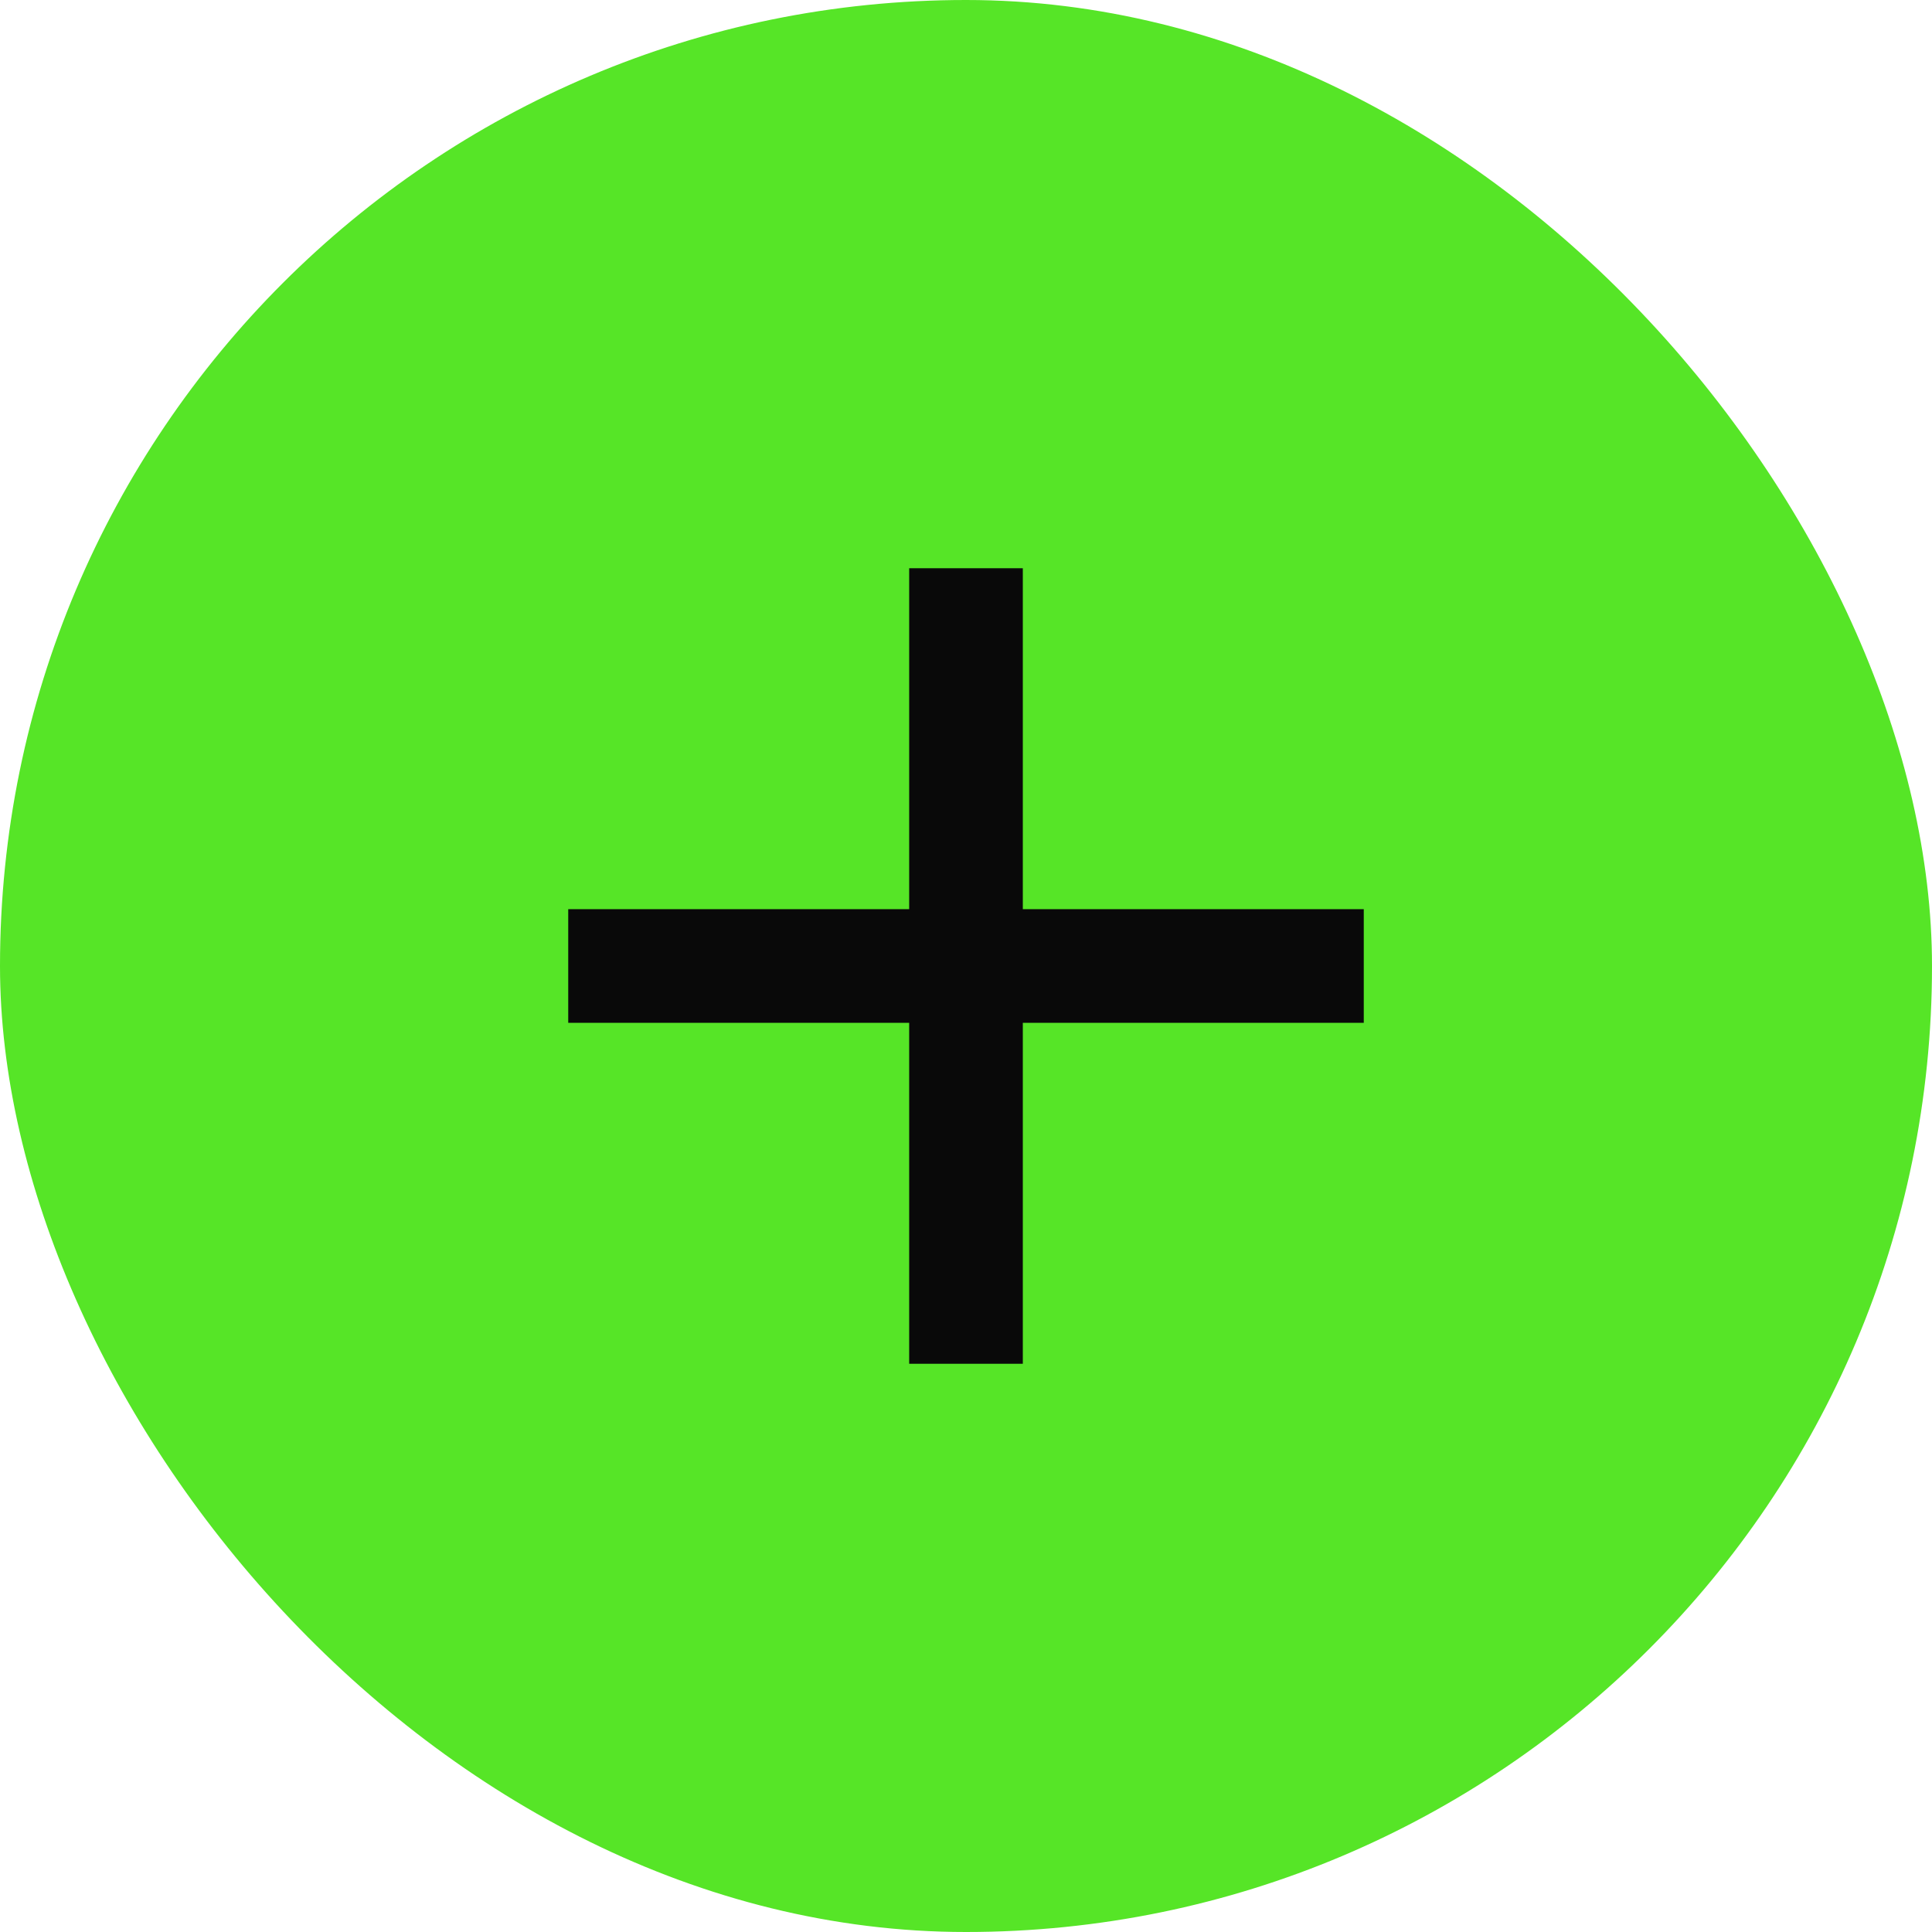<?xml version="1.0" encoding="UTF-8"?> <svg xmlns="http://www.w3.org/2000/svg" width="34" height="34" viewBox="0 0 34 34" fill="none"><rect width="34" height="34" rx="17" fill="#56E527"></rect><rect x="10" y="16" width="14" height="2" fill="#090909"></rect><rect x="16" y="24" width="14" height="2" transform="rotate(-90 16 24)" fill="#090909"></rect></svg> 